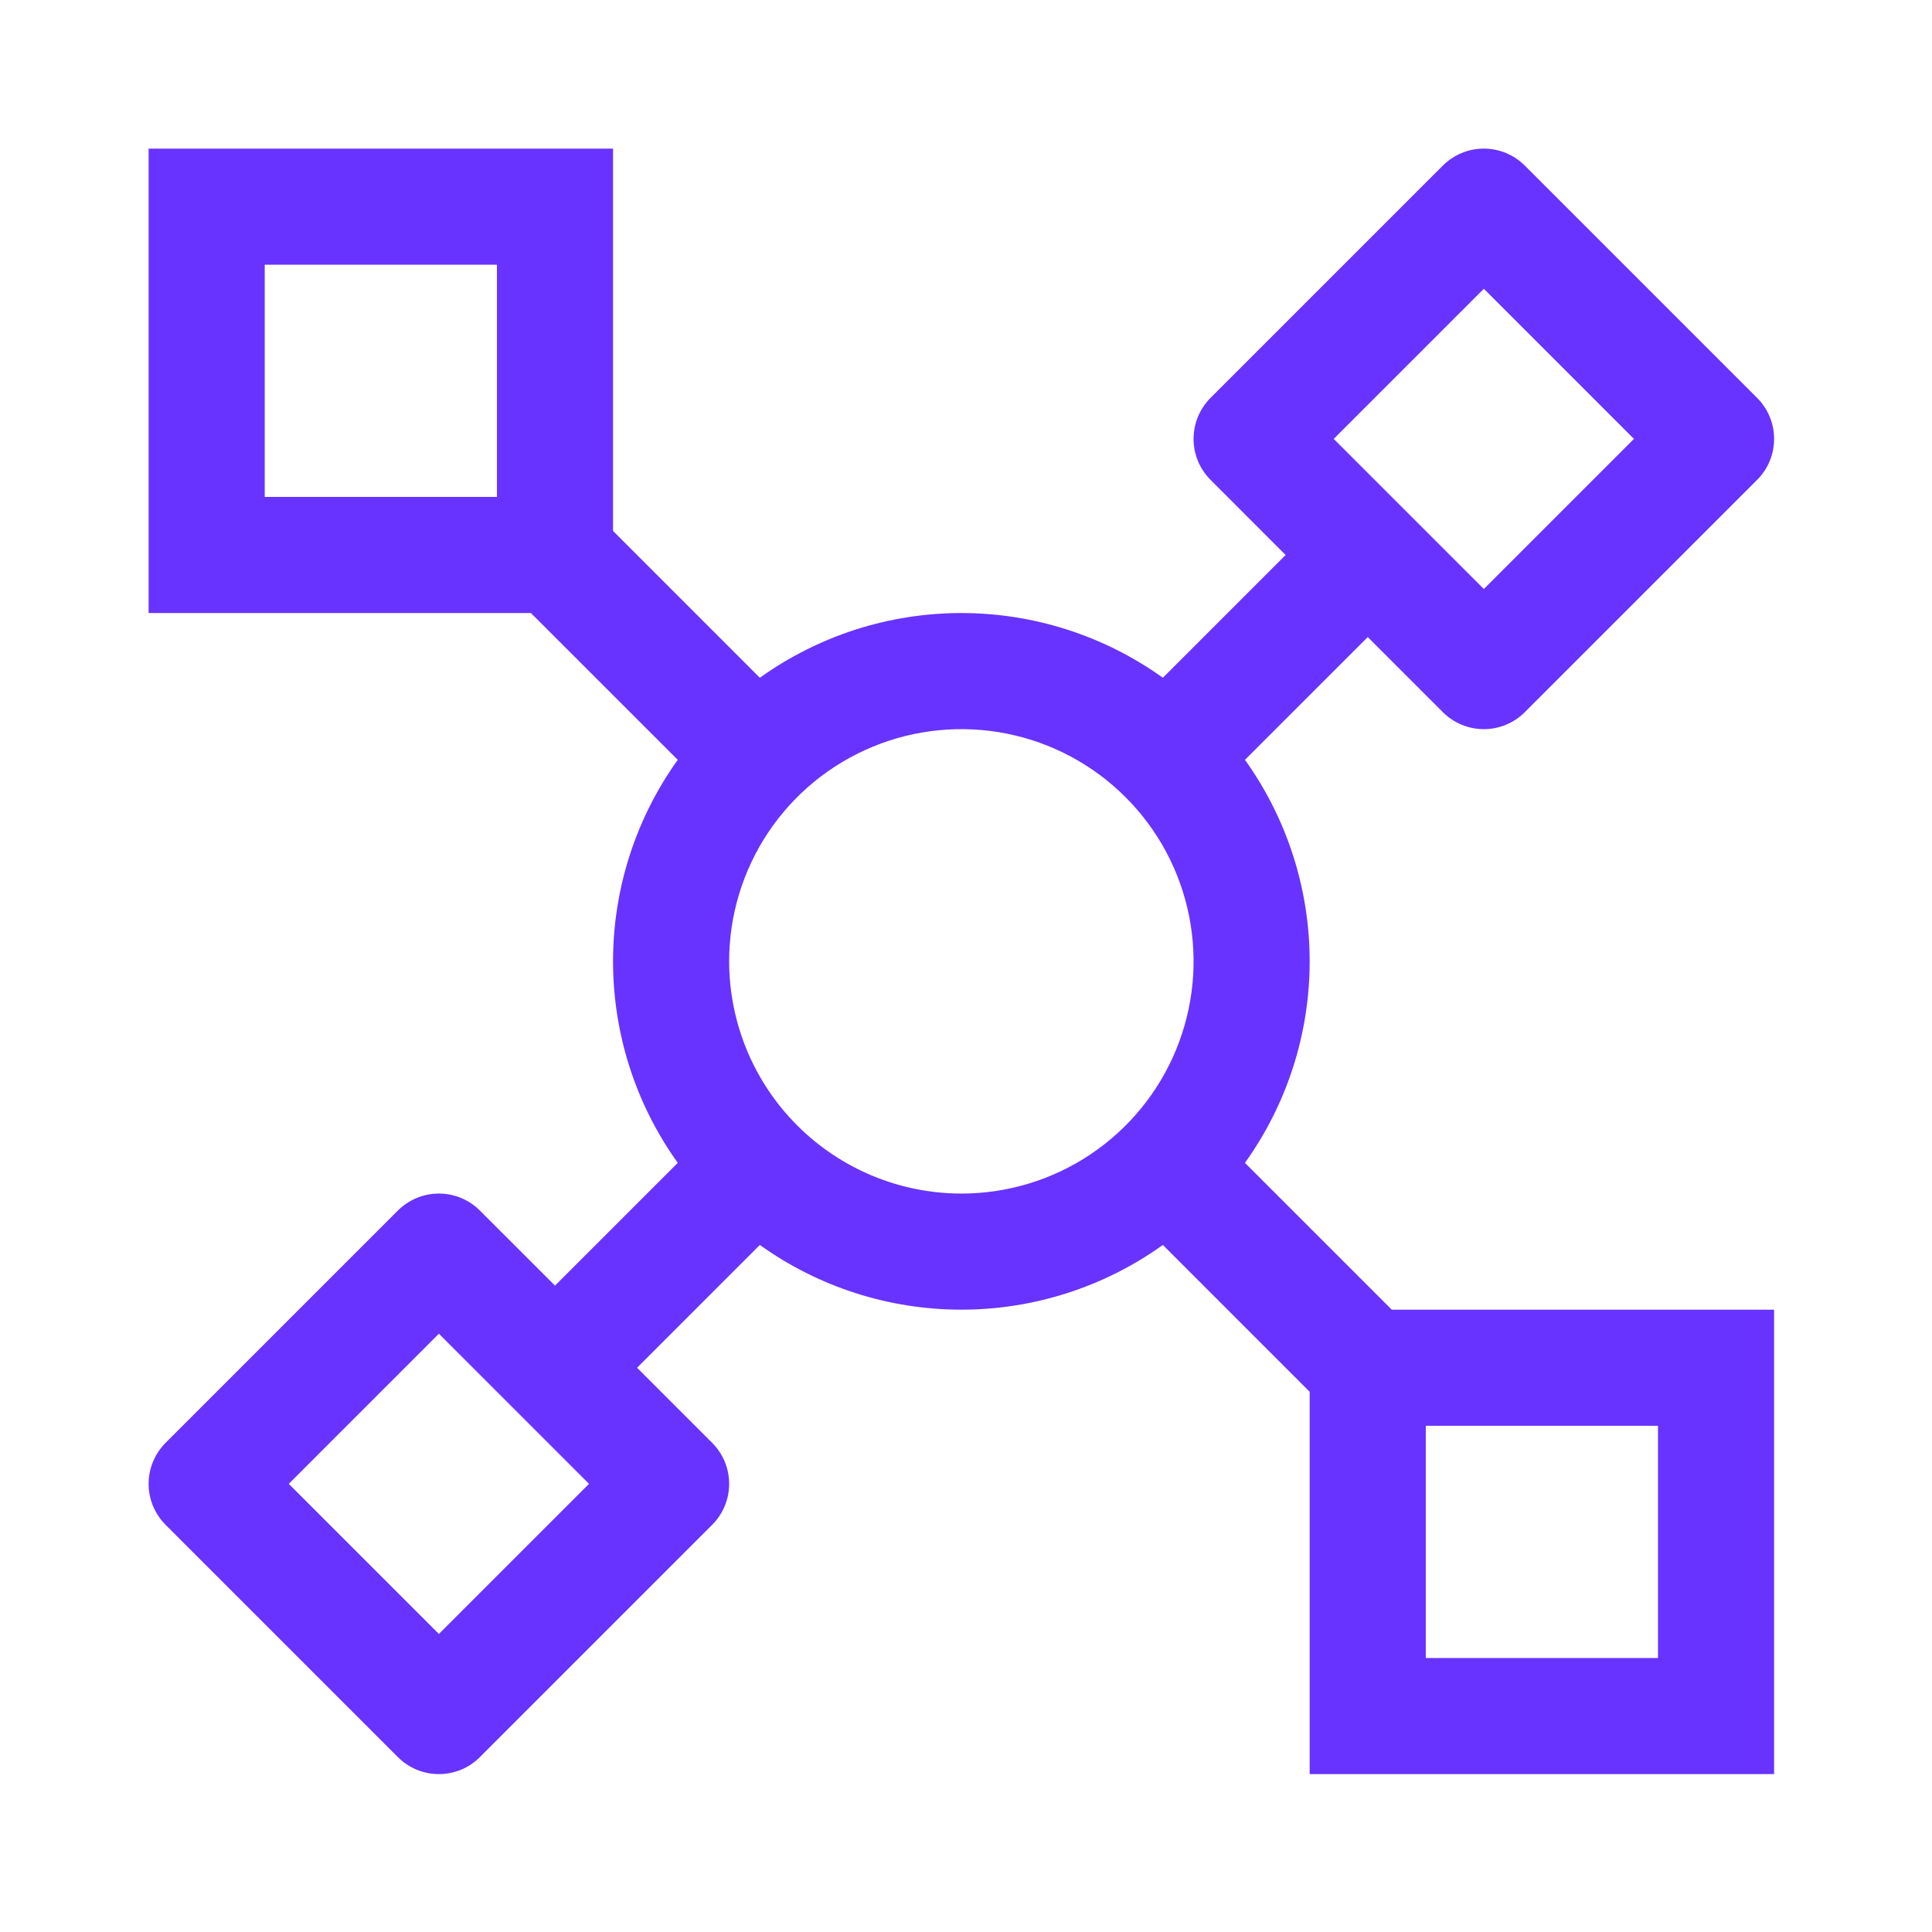 <?xml version="1.0" encoding="UTF-8"?> <svg xmlns="http://www.w3.org/2000/svg" width="52" height="52" viewBox="0 0 52 52" fill="none"><path d="M33.508 31.299C34.641 29.717 35.25 27.82 35.25 25.875C35.25 23.93 34.641 22.033 33.508 20.451L36.813 17.147L38.833 19.167C38.978 19.312 39.15 19.427 39.34 19.506C39.529 19.585 39.732 19.625 39.938 19.625C40.143 19.625 40.346 19.585 40.535 19.506C40.725 19.427 40.897 19.312 41.042 19.167L47.292 12.917C47.437 12.772 47.553 12.6 47.631 12.411C47.71 12.221 47.75 12.018 47.75 11.813C47.75 11.607 47.71 11.404 47.631 11.215C47.553 11.025 47.437 10.853 47.292 10.708L41.042 4.458C40.897 4.313 40.725 4.198 40.535 4.119C40.346 4.04 40.143 4 39.938 4C39.732 4 39.529 4.04 39.34 4.119C39.15 4.198 38.978 4.313 38.833 4.458L32.583 10.708C32.438 10.853 32.323 11.025 32.244 11.215C32.165 11.404 32.125 11.607 32.125 11.813C32.125 12.018 32.165 12.221 32.244 12.411C32.323 12.6 32.438 12.772 32.583 12.917L34.603 14.938L31.299 18.242C29.717 17.109 27.82 16.5 25.875 16.5C23.93 16.5 22.033 17.109 20.451 18.242L16.5 14.29V4H4V16.5H14.29L18.242 20.451C17.109 22.033 16.5 23.93 16.5 25.875C16.5 27.82 17.109 29.717 18.242 31.299L14.938 34.603L12.917 32.583C12.772 32.438 12.6 32.323 12.411 32.244C12.221 32.165 12.018 32.125 11.813 32.125C11.607 32.125 11.404 32.165 11.215 32.244C11.025 32.323 10.853 32.438 10.708 32.583L4.458 38.833C4.313 38.978 4.198 39.15 4.119 39.34C4.04 39.529 4 39.732 4 39.938C4 40.143 4.04 40.346 4.119 40.535C4.198 40.725 4.313 40.897 4.458 41.042L10.708 47.292C10.853 47.437 11.025 47.553 11.215 47.631C11.404 47.71 11.607 47.75 11.813 47.75C12.018 47.75 12.221 47.71 12.411 47.631C12.6 47.553 12.772 47.437 12.917 47.292L19.167 41.042C19.312 40.897 19.427 40.725 19.506 40.535C19.585 40.346 19.625 40.143 19.625 39.938C19.625 39.732 19.585 39.529 19.506 39.34C19.427 39.15 19.312 38.978 19.167 38.833L17.147 36.813L20.451 33.508C22.033 34.641 23.93 35.25 25.875 35.25C27.82 35.25 29.717 34.641 31.299 33.508L35.25 37.46V47.75H47.75V35.25H37.46L33.508 31.299ZM39.938 7.772L43.978 11.813L39.938 15.853L35.897 11.813L39.938 7.772ZM11.813 43.978L7.772 39.938L11.813 35.897L15.853 39.938L11.813 43.978ZM13.375 13.375H7.125V7.125H13.375V13.375ZM19.625 25.875C19.625 24.639 19.992 23.43 20.678 22.403C21.365 21.375 22.341 20.574 23.483 20.101C24.625 19.628 25.882 19.504 27.094 19.745C28.307 19.986 29.42 20.582 30.294 21.456C31.169 22.33 31.764 23.443 32.005 24.656C32.246 25.868 32.122 27.125 31.649 28.267C31.176 29.409 30.375 30.385 29.347 31.072C28.32 31.759 27.111 32.125 25.875 32.125C24.218 32.123 22.629 31.464 21.458 30.292C20.286 29.121 19.627 27.532 19.625 25.875ZM38.375 38.375H44.625V44.625H38.375V38.375Z" fill="#6833FF"></path></svg> 